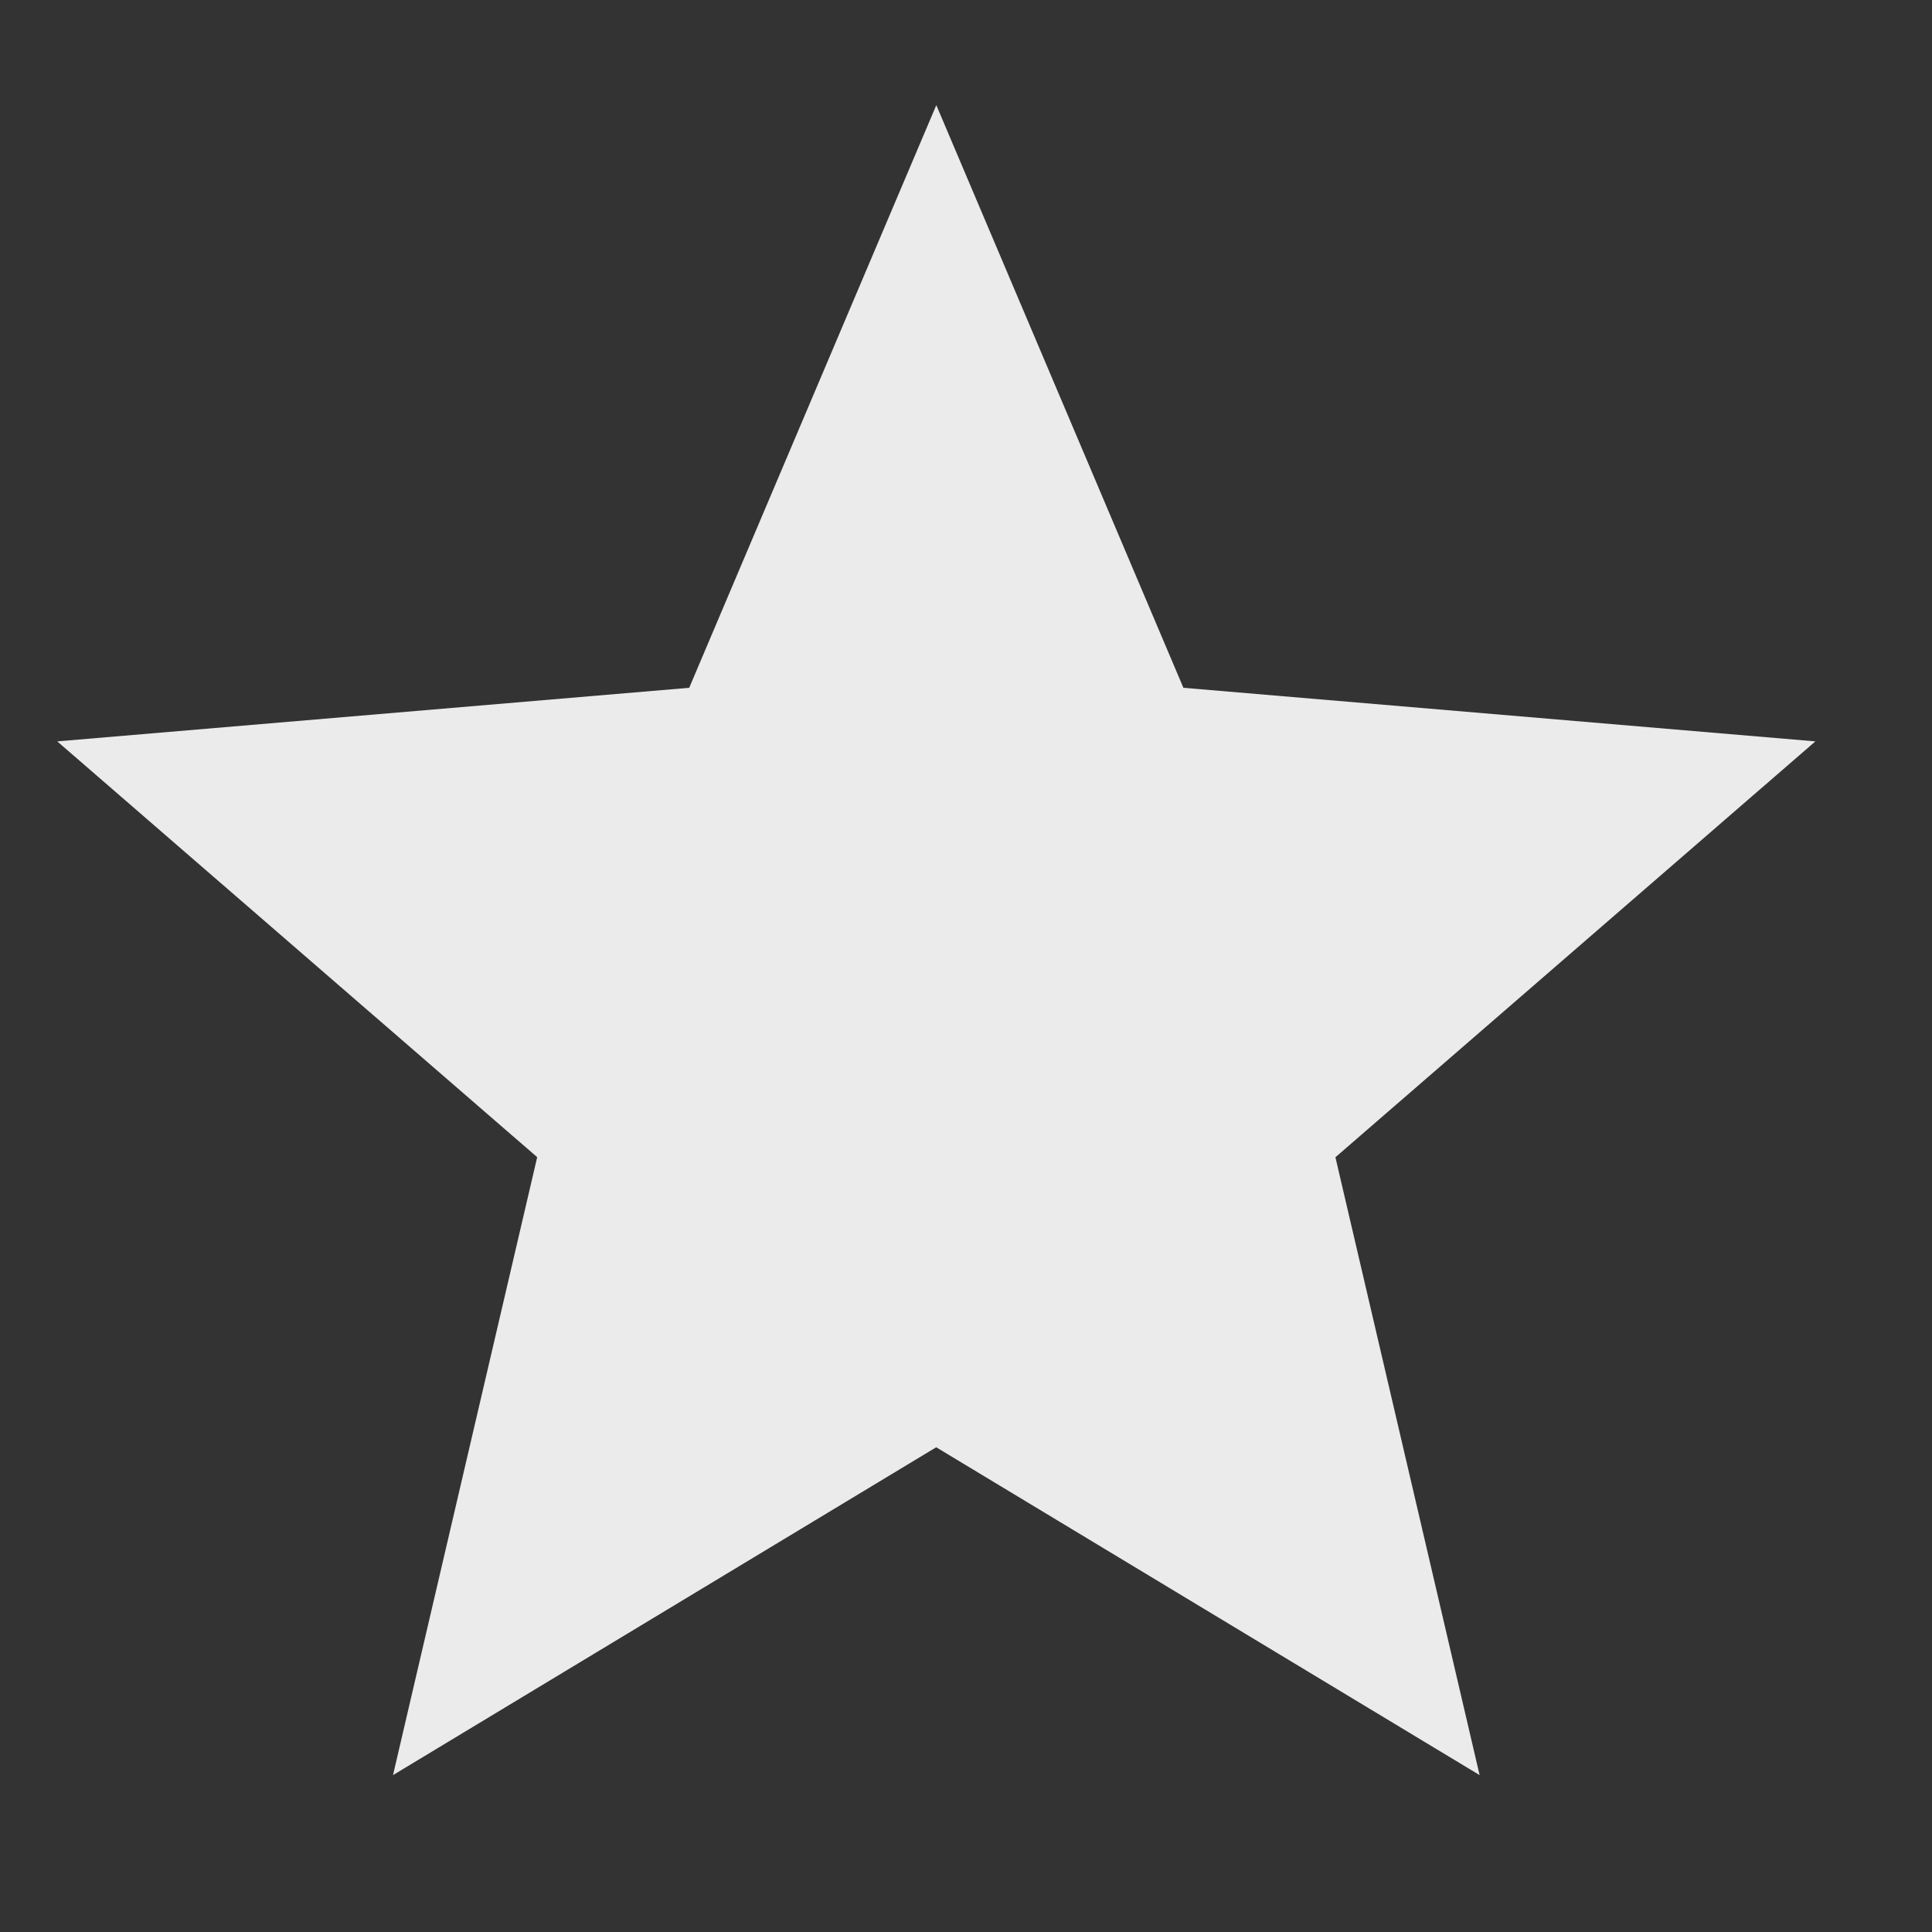 <svg width="19" height="19" fill="none" xmlns="http://www.w3.org/2000/svg"><rect width="100%" height="100%" fill="#333333" stroke="none"/><g clip-path="url(#a)"><path fill-rule="evenodd" clip-rule="evenodd" d="m9.207 14.233 5.344 3.224-1.418-6.076 4.72-4.09-6.215-.527-2.43-5.73-2.43 5.73-6.215.527 4.72 4.089-1.418 6.077 5.342-3.224Z" fill="#EBEBEB"/></g><defs><clipPath id="a"><path fill="#fff" transform="translate(.094)" d="M0 0h18.525v18.525H0z"/></clipPath></defs></svg>